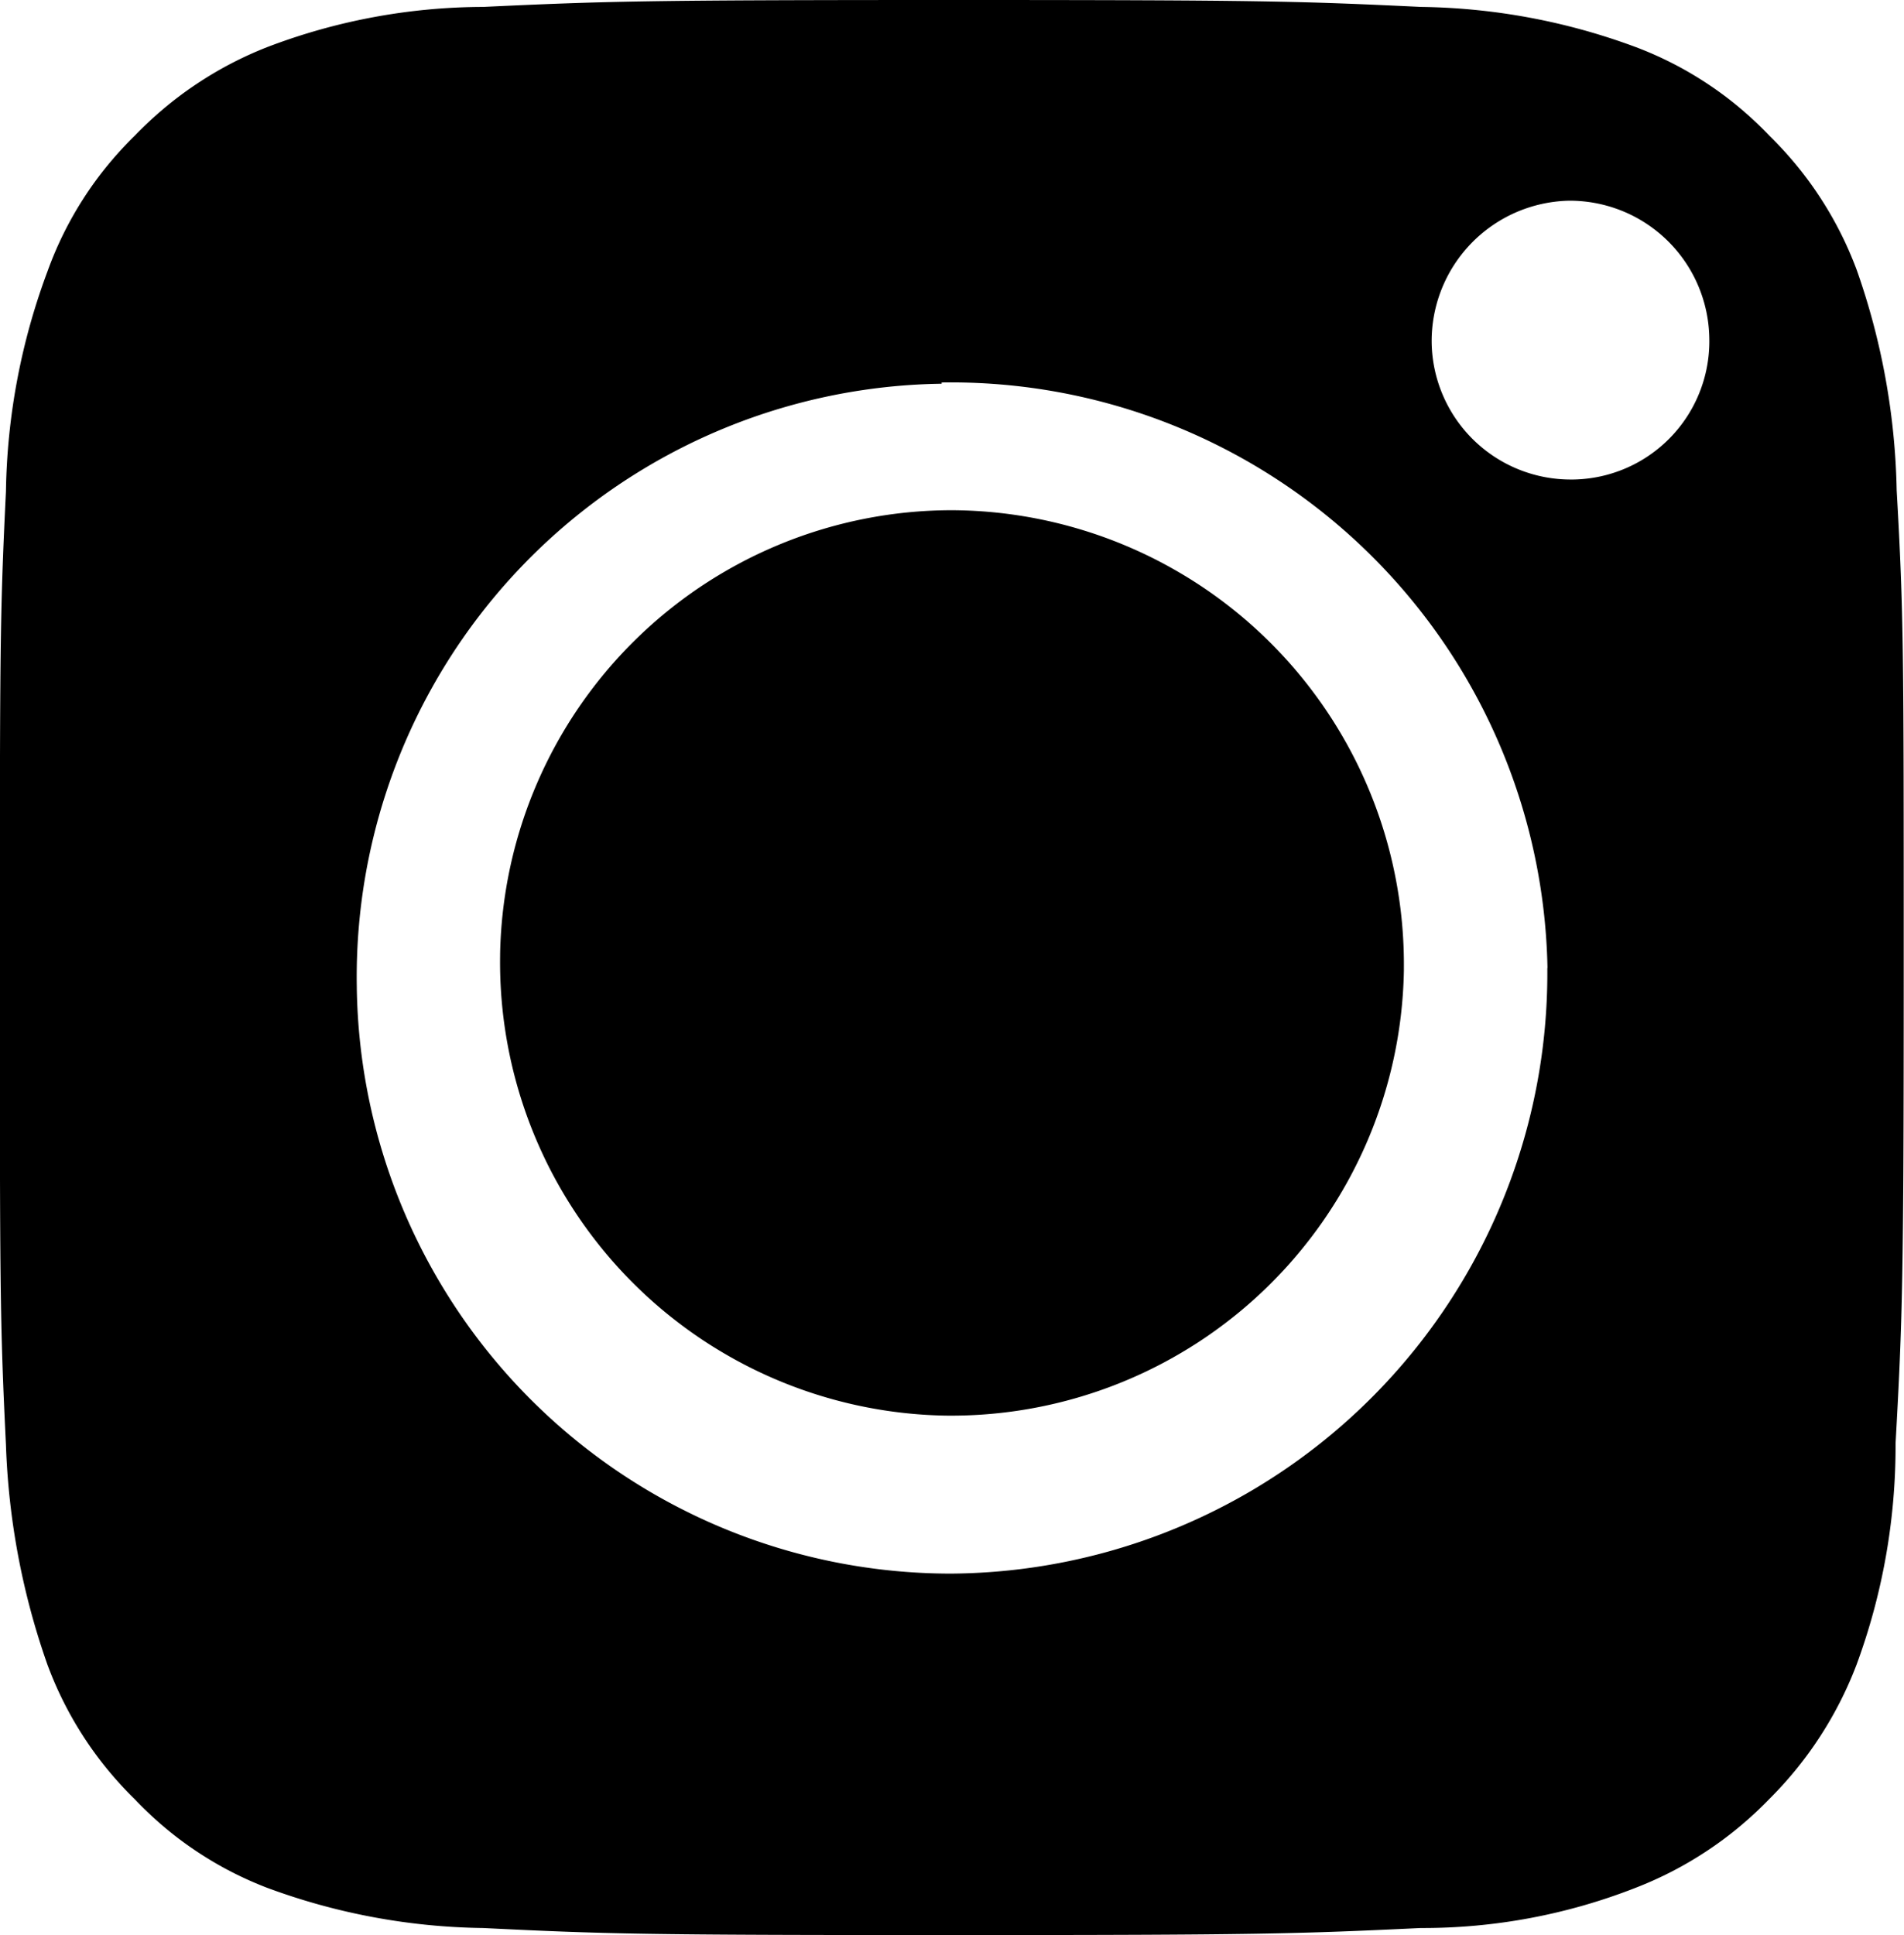 <svg xmlns="http://www.w3.org/2000/svg" width="13.778" height="14"><g data-name="Group 63"><path data-name="Path 74" d="M6.889 3.691A3.272 3.272 0 003.619 6.9v.011a3.281 3.281 0 003.221 3.33 3.277 3.277 0 003.319-3.22v-.02a3.286 3.286 0 00-3.27-3.31z"/><path data-name="Path 75" d="M13.437 1.956a2.648 2.648 0 00-.633-.974 2.6 2.6 0 00-.966-.641A4.624 4.624 0 0010.283.05C9.402.008 9.12 0 6.889 0S4.376.009 3.496.05a4.407 4.407 0 00-1.563.291 2.693 2.693 0 00-.958.641 2.6 2.6 0 00-.632.983 4.741 4.741 0 00-.3 1.59c-.044.9-.044 1.154-.044 3.444s0 2.556.044 3.453a5.31 5.31 0 00.3 1.59 2.638 2.638 0 00.632.974 2.6 2.6 0 00.958.641 4.664 4.664 0 001.563.291c.88.043 1.145.051 3.385.051s2.513-.009 3.4-.051a4.22 4.22 0 001.555-.291 2.7 2.7 0 00.966-.641 2.752 2.752 0 00.633-.974 4.567 4.567 0 00.282-1.59v-.009c.05-.9.059-1.172.059-3.453s0-2.547-.051-3.444a5.076 5.076 0 00-.288-1.59zm-2.24 5.052a4.344 4.344 0 01-4.315 4.376 4.3 4.3 0 01-4.3-4.231v-.009a4.292 4.292 0 014.232-4.368v-.009a4.317 4.317 0 014.384 4.231zm.188-3.539h-.016a1.006 1.006 0 01-1.009-.991 1.016 1.016 0 01.992-1.026 1.01 1.01 0 011.017.991 1 1 0 01-.984 1.026z"/></g></svg>
